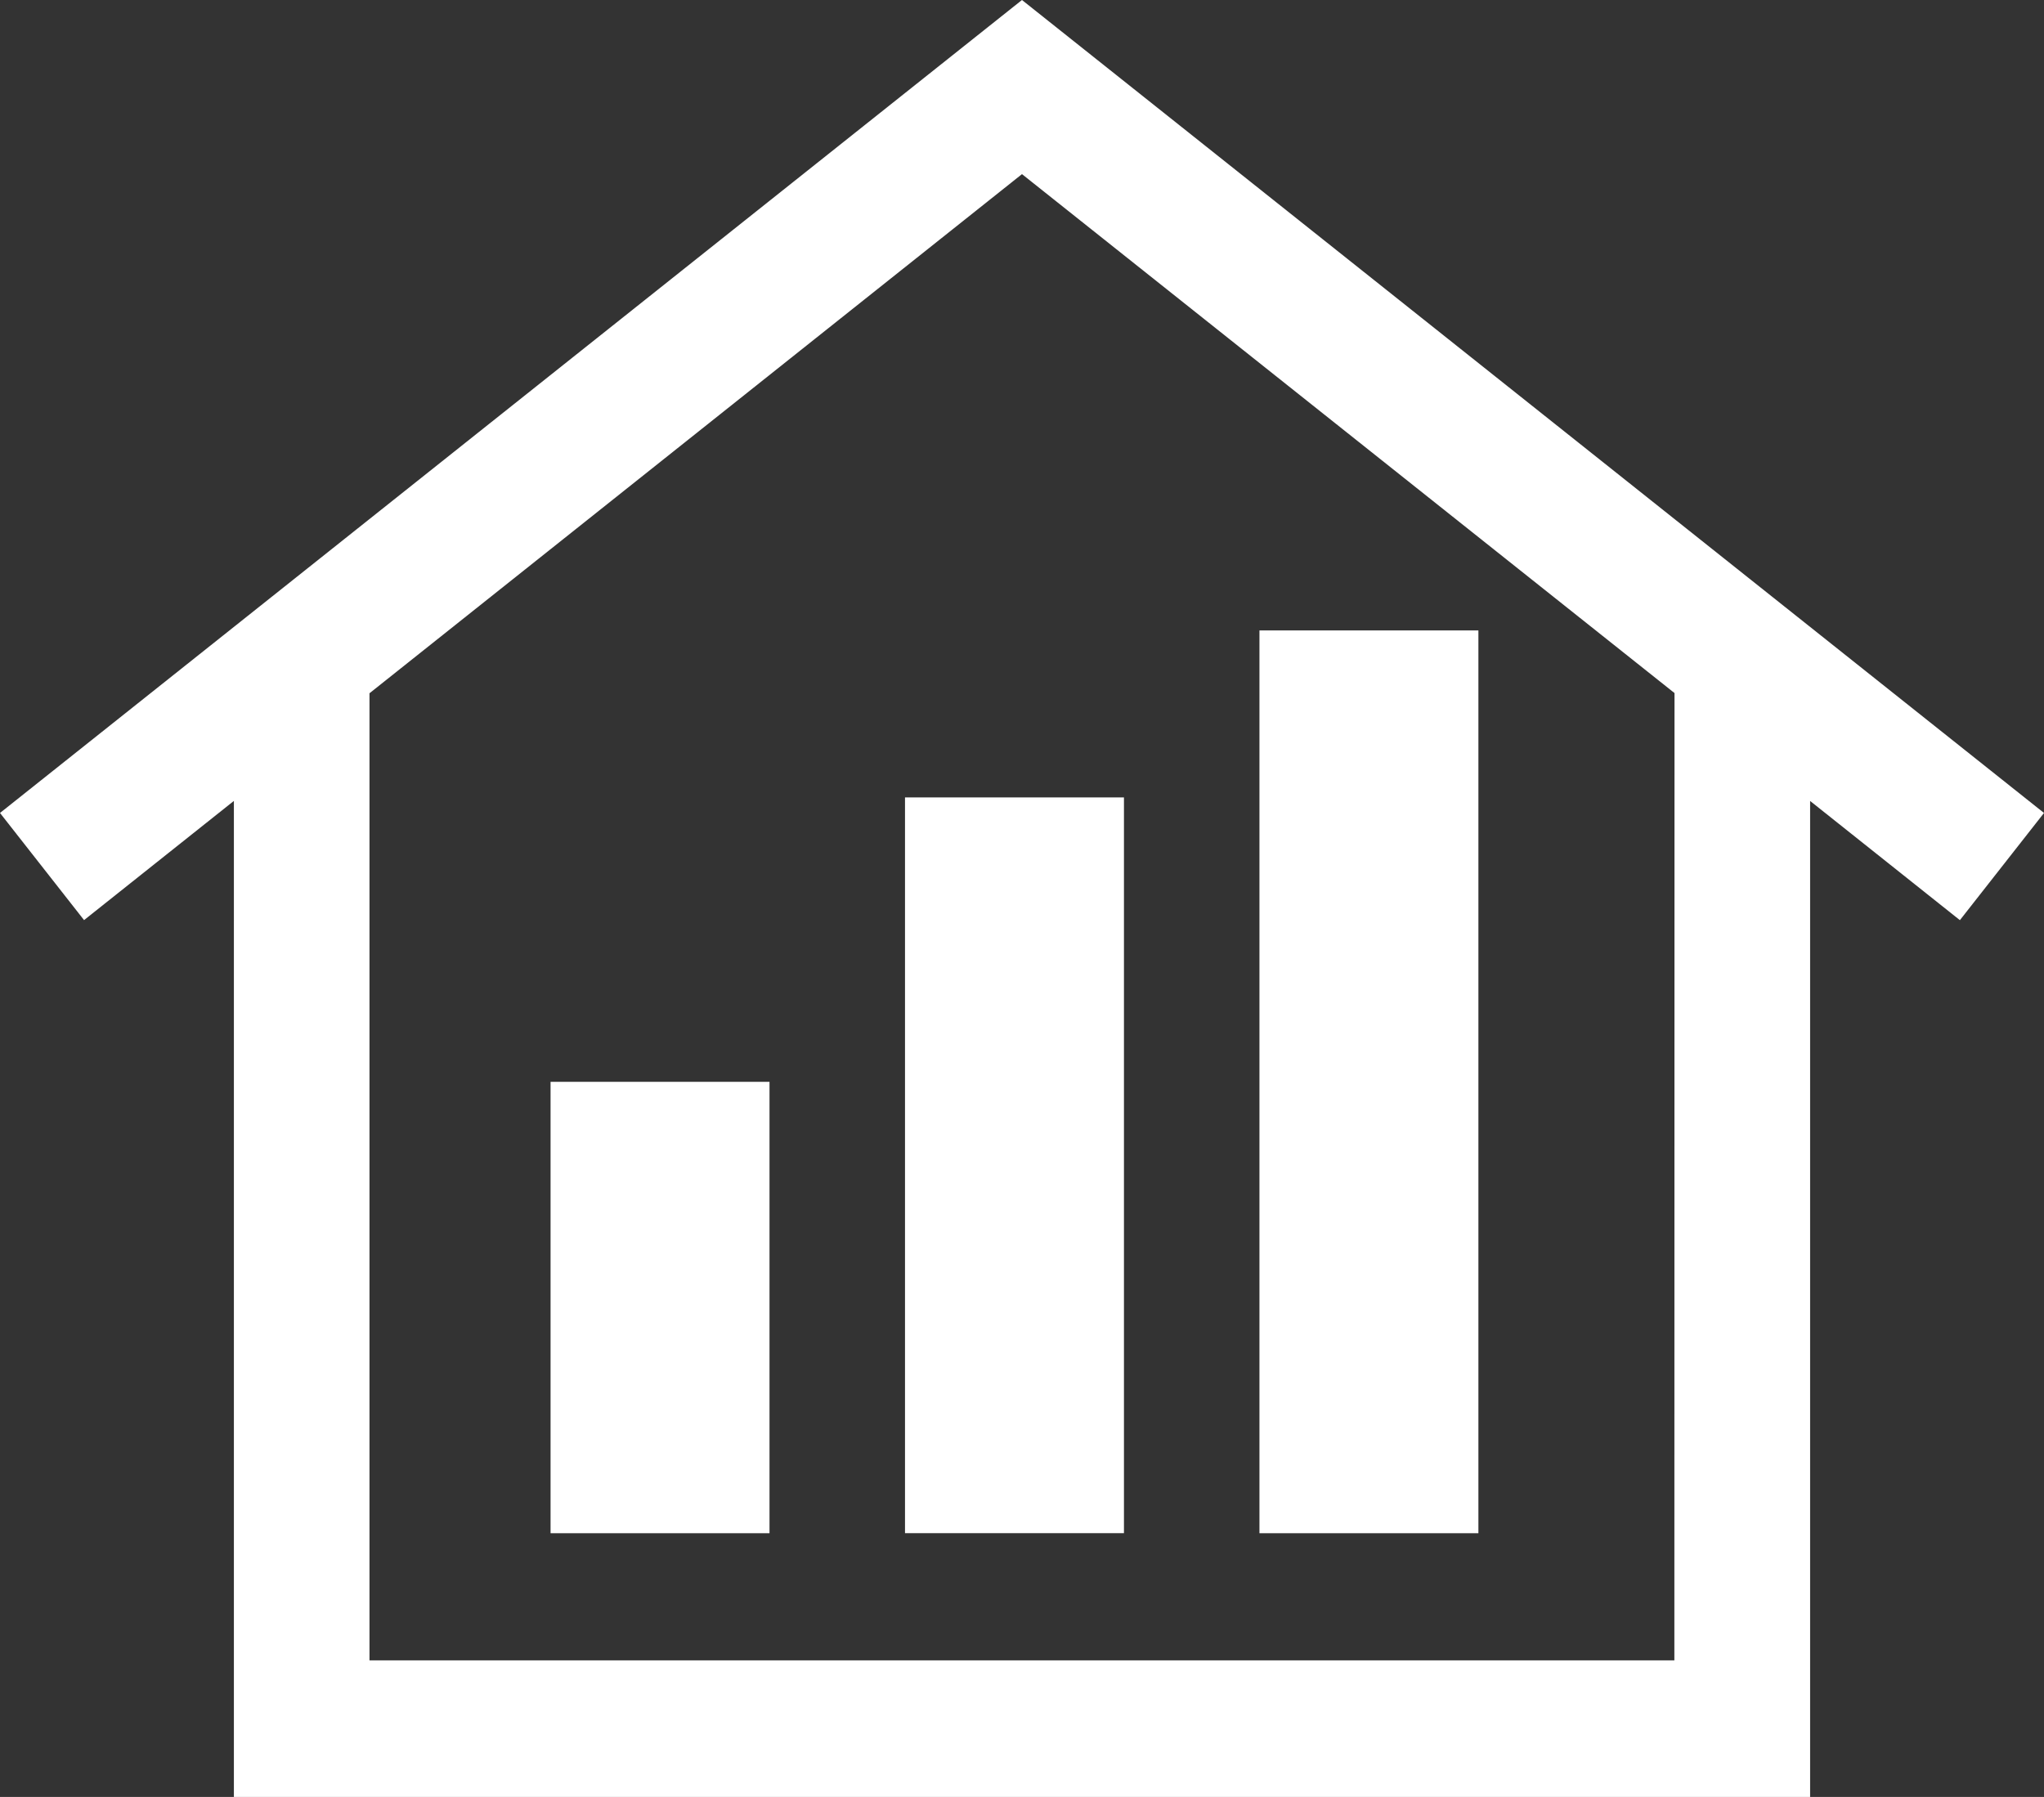 <svg xmlns="http://www.w3.org/2000/svg" width="40.367" height="35.49" viewBox="0 0 40.367 35.49">
  <rect x="0" y="0" width="40.367" height="35.49" fill="#333333" stroke="none"/>
  <g id="Outcomes_1" data-name="Outcomes 1" transform="translate(-12.142 -15.461)">
    <g id="Group_411" data-name="Group 411" transform="translate(23.015 27.912)">
      <rect id="Rectangle_321" data-name="Rectangle 321" width="4.324" height="17.83" transform="translate(14)" fill="#fff"/>
      <rect id="Rectangle_322" data-name="Rectangle 322" width="4.324" height="14.531" transform="translate(7 3.298)" fill="#fff"/>
      <rect id="Rectangle_323" data-name="Rectangle 323" width="4.324" height="8.915" transform="translate(0 8.915)" fill="#fff"/>
    </g>
    <g id="Group_412" data-name="Group 412" transform="translate(12.142 15.461)">
      <path id="Path_1781" data-name="Path 1781" d="M52.509,31.517,32.325,15.461,12.142,31.517l1.66,2.116,2.959-2.354V50.951H47.89V31.28l2.958,2.354Zm-7.3,16.736H19.439v-19.1L32.325,18.9,45.212,29.149Z" transform="translate(-12.142 -15.461)" fill="#fff"/>
    </g>
  </g>
</svg>
